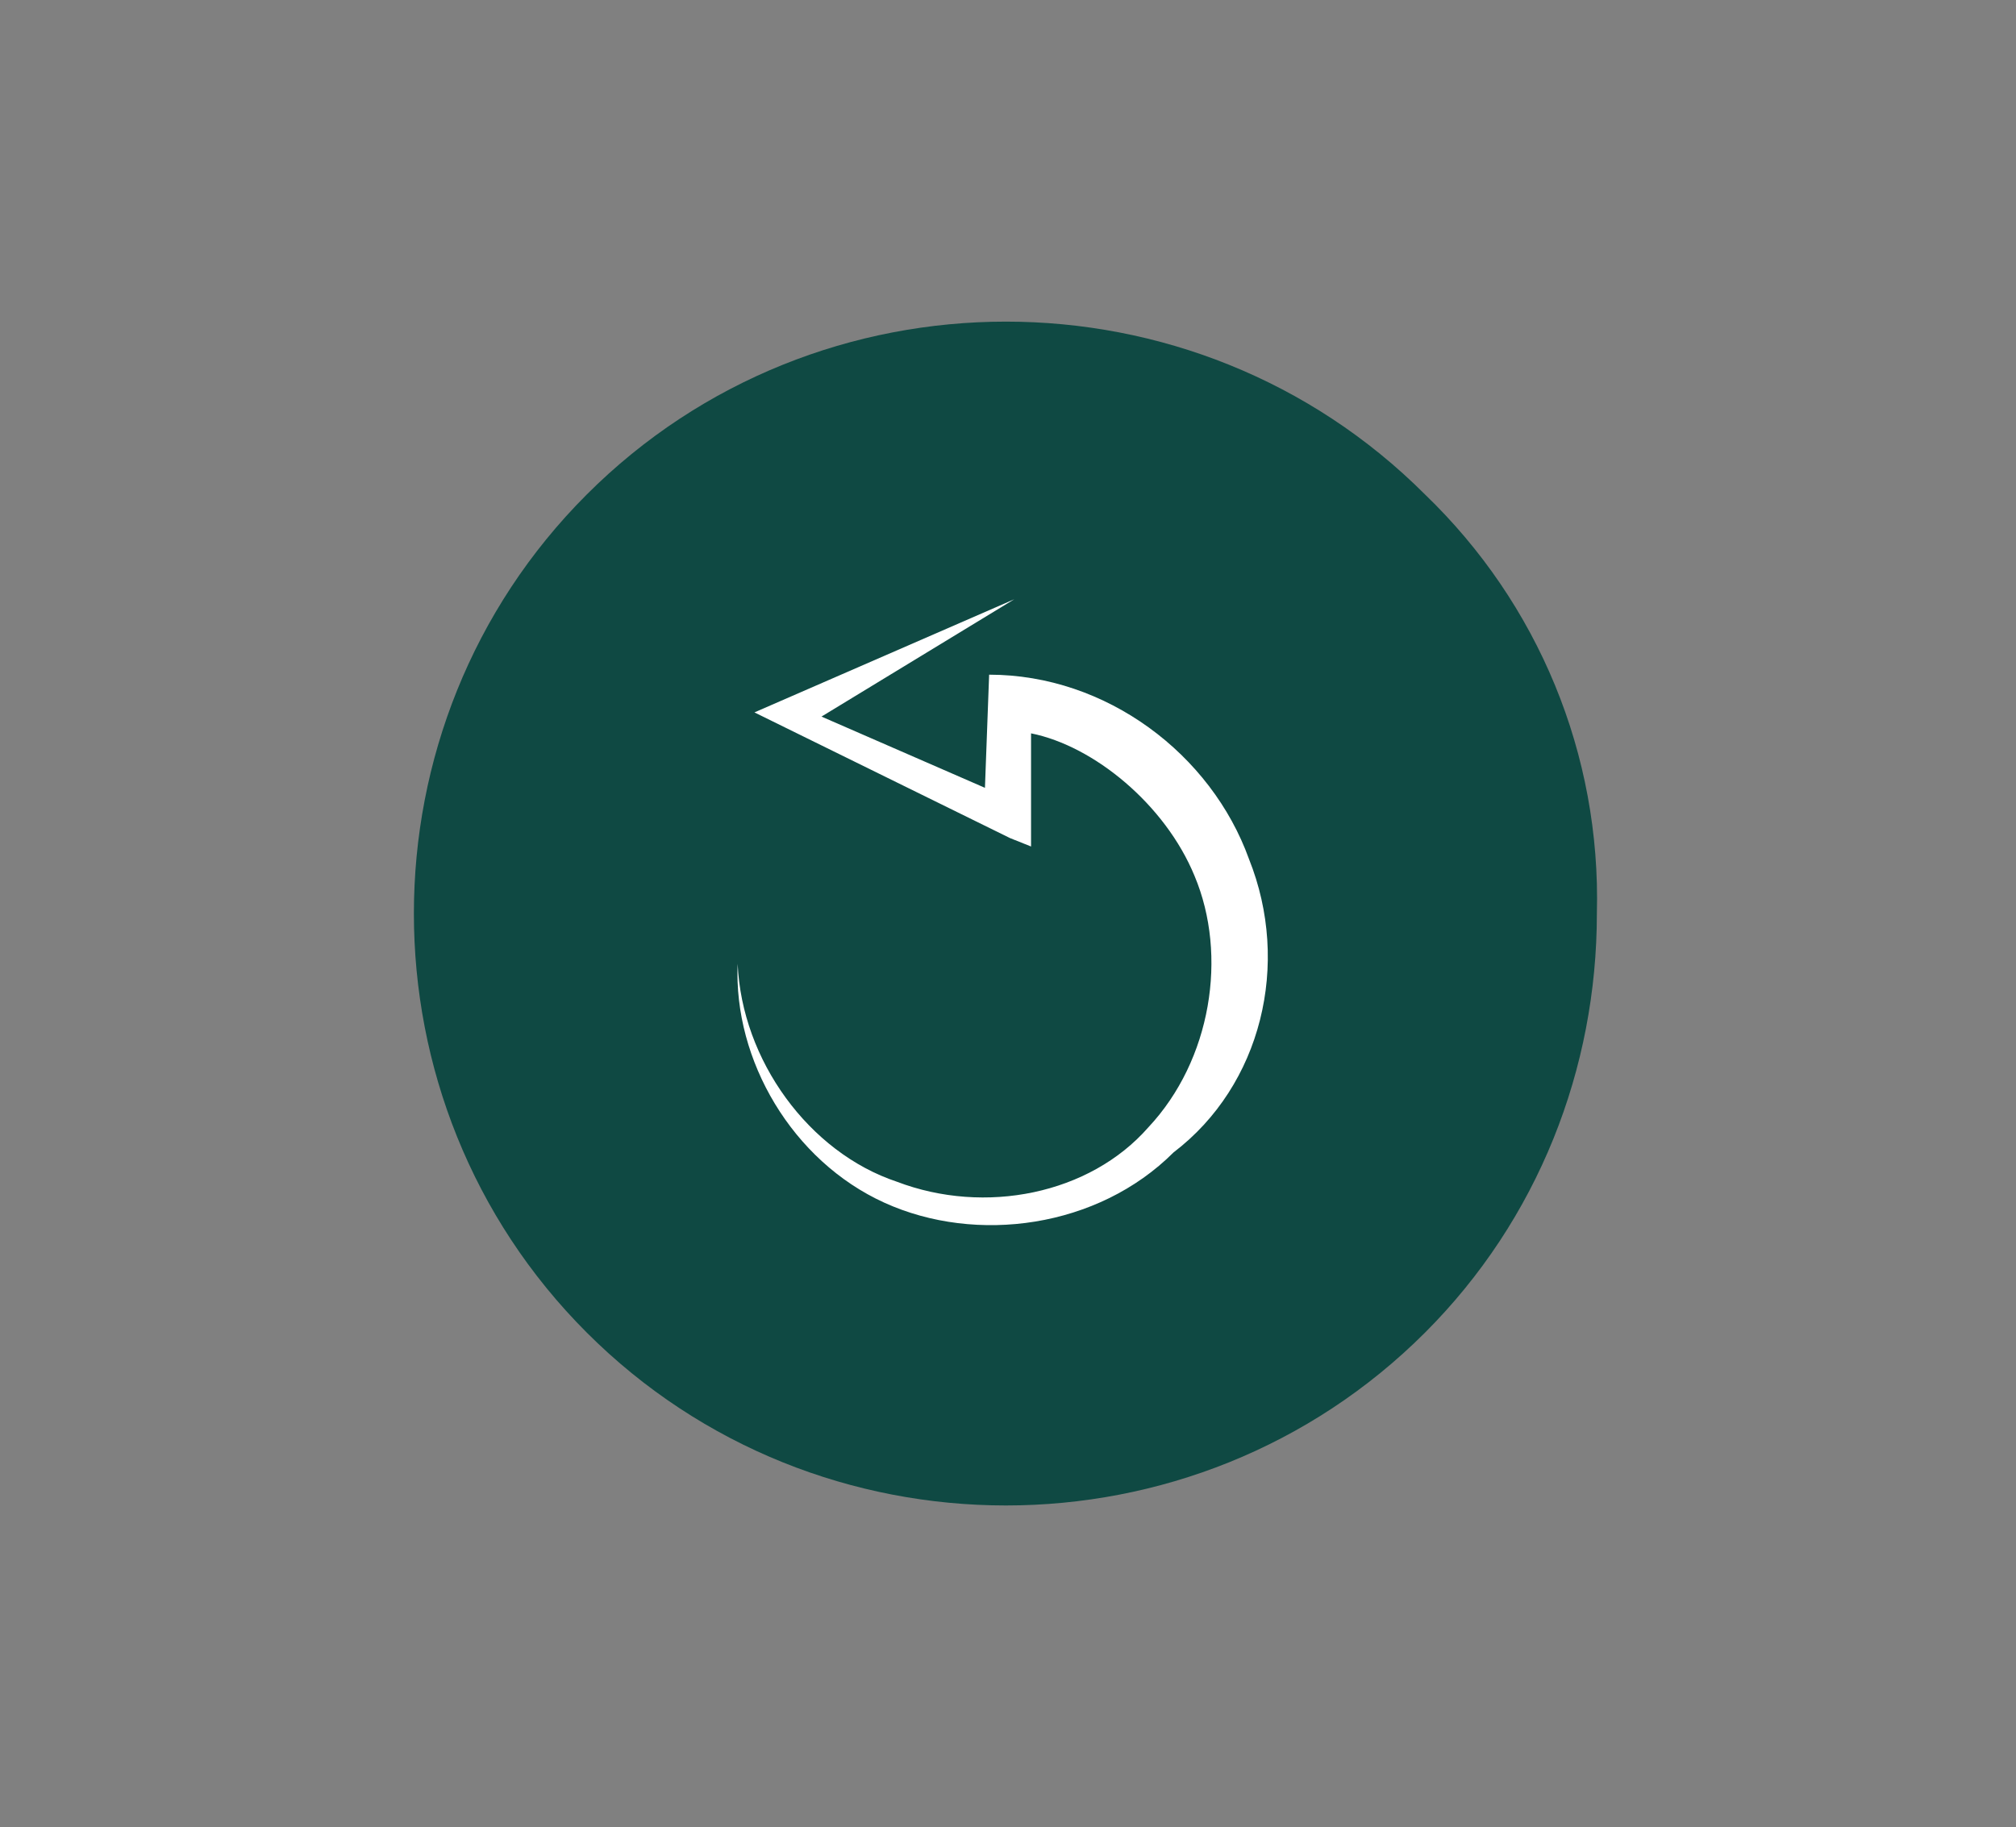 <?xml version="1.0" encoding="utf-8"?>
<!-- Generator: Adobe Illustrator 23.0.6, SVG Export Plug-In . SVG Version: 6.00 Build 0)  -->
<svg version="1.1" id="Ebene_1" xmlns="http://www.w3.org/2000/svg" xmlns:xlink="http://www.w3.org/1999/xlink" x="0px" y="0px"
	 viewBox="0 0 48.1 43.6" style="enable-background:new 0 0 48.1 43.6;" xml:space="preserve">
<rect x="0" y="0" width="48.1" height="43.6" fill="#808080" stroke="none"/>
<style type="text/css">
	.st0{fill:#0F4943;}
	.st1{fill:#FFFFFF;}
</style>
<title>lico_onlineshop_icon</title>
<path class="st0" d="M34,11.8c-5.5-5.5-14.5-5.5-20,0s-5.5,14.5,0,20s14.5,5.5,20,0c2.7-2.7,4.1-6.3,4.1-10
	C38.2,18,36.7,14.4,34,11.8z"/>
<path class="st1" d="M29.8,20.5c-0.9-2.5-3.4-4.4-6.2-4.4l-0.1,2.7l-3.9-1.7l4.6-2.8L18,17l6.1,3l0.5,0.2v-0.6v-2.1
	c1.5,0.3,3.2,1.7,3.9,3.4c0.8,1.9,0.4,4.4-1.1,6c-1.4,1.6-3.9,2.1-6,1.3c-2.1-0.7-3.7-2.9-3.8-5.2c-0.1,2.3,1.3,4.7,3.5,5.7
	s5.1,0.6,6.9-1.2C30.1,25.9,30.8,23,29.8,20.5z"/>
</svg>
